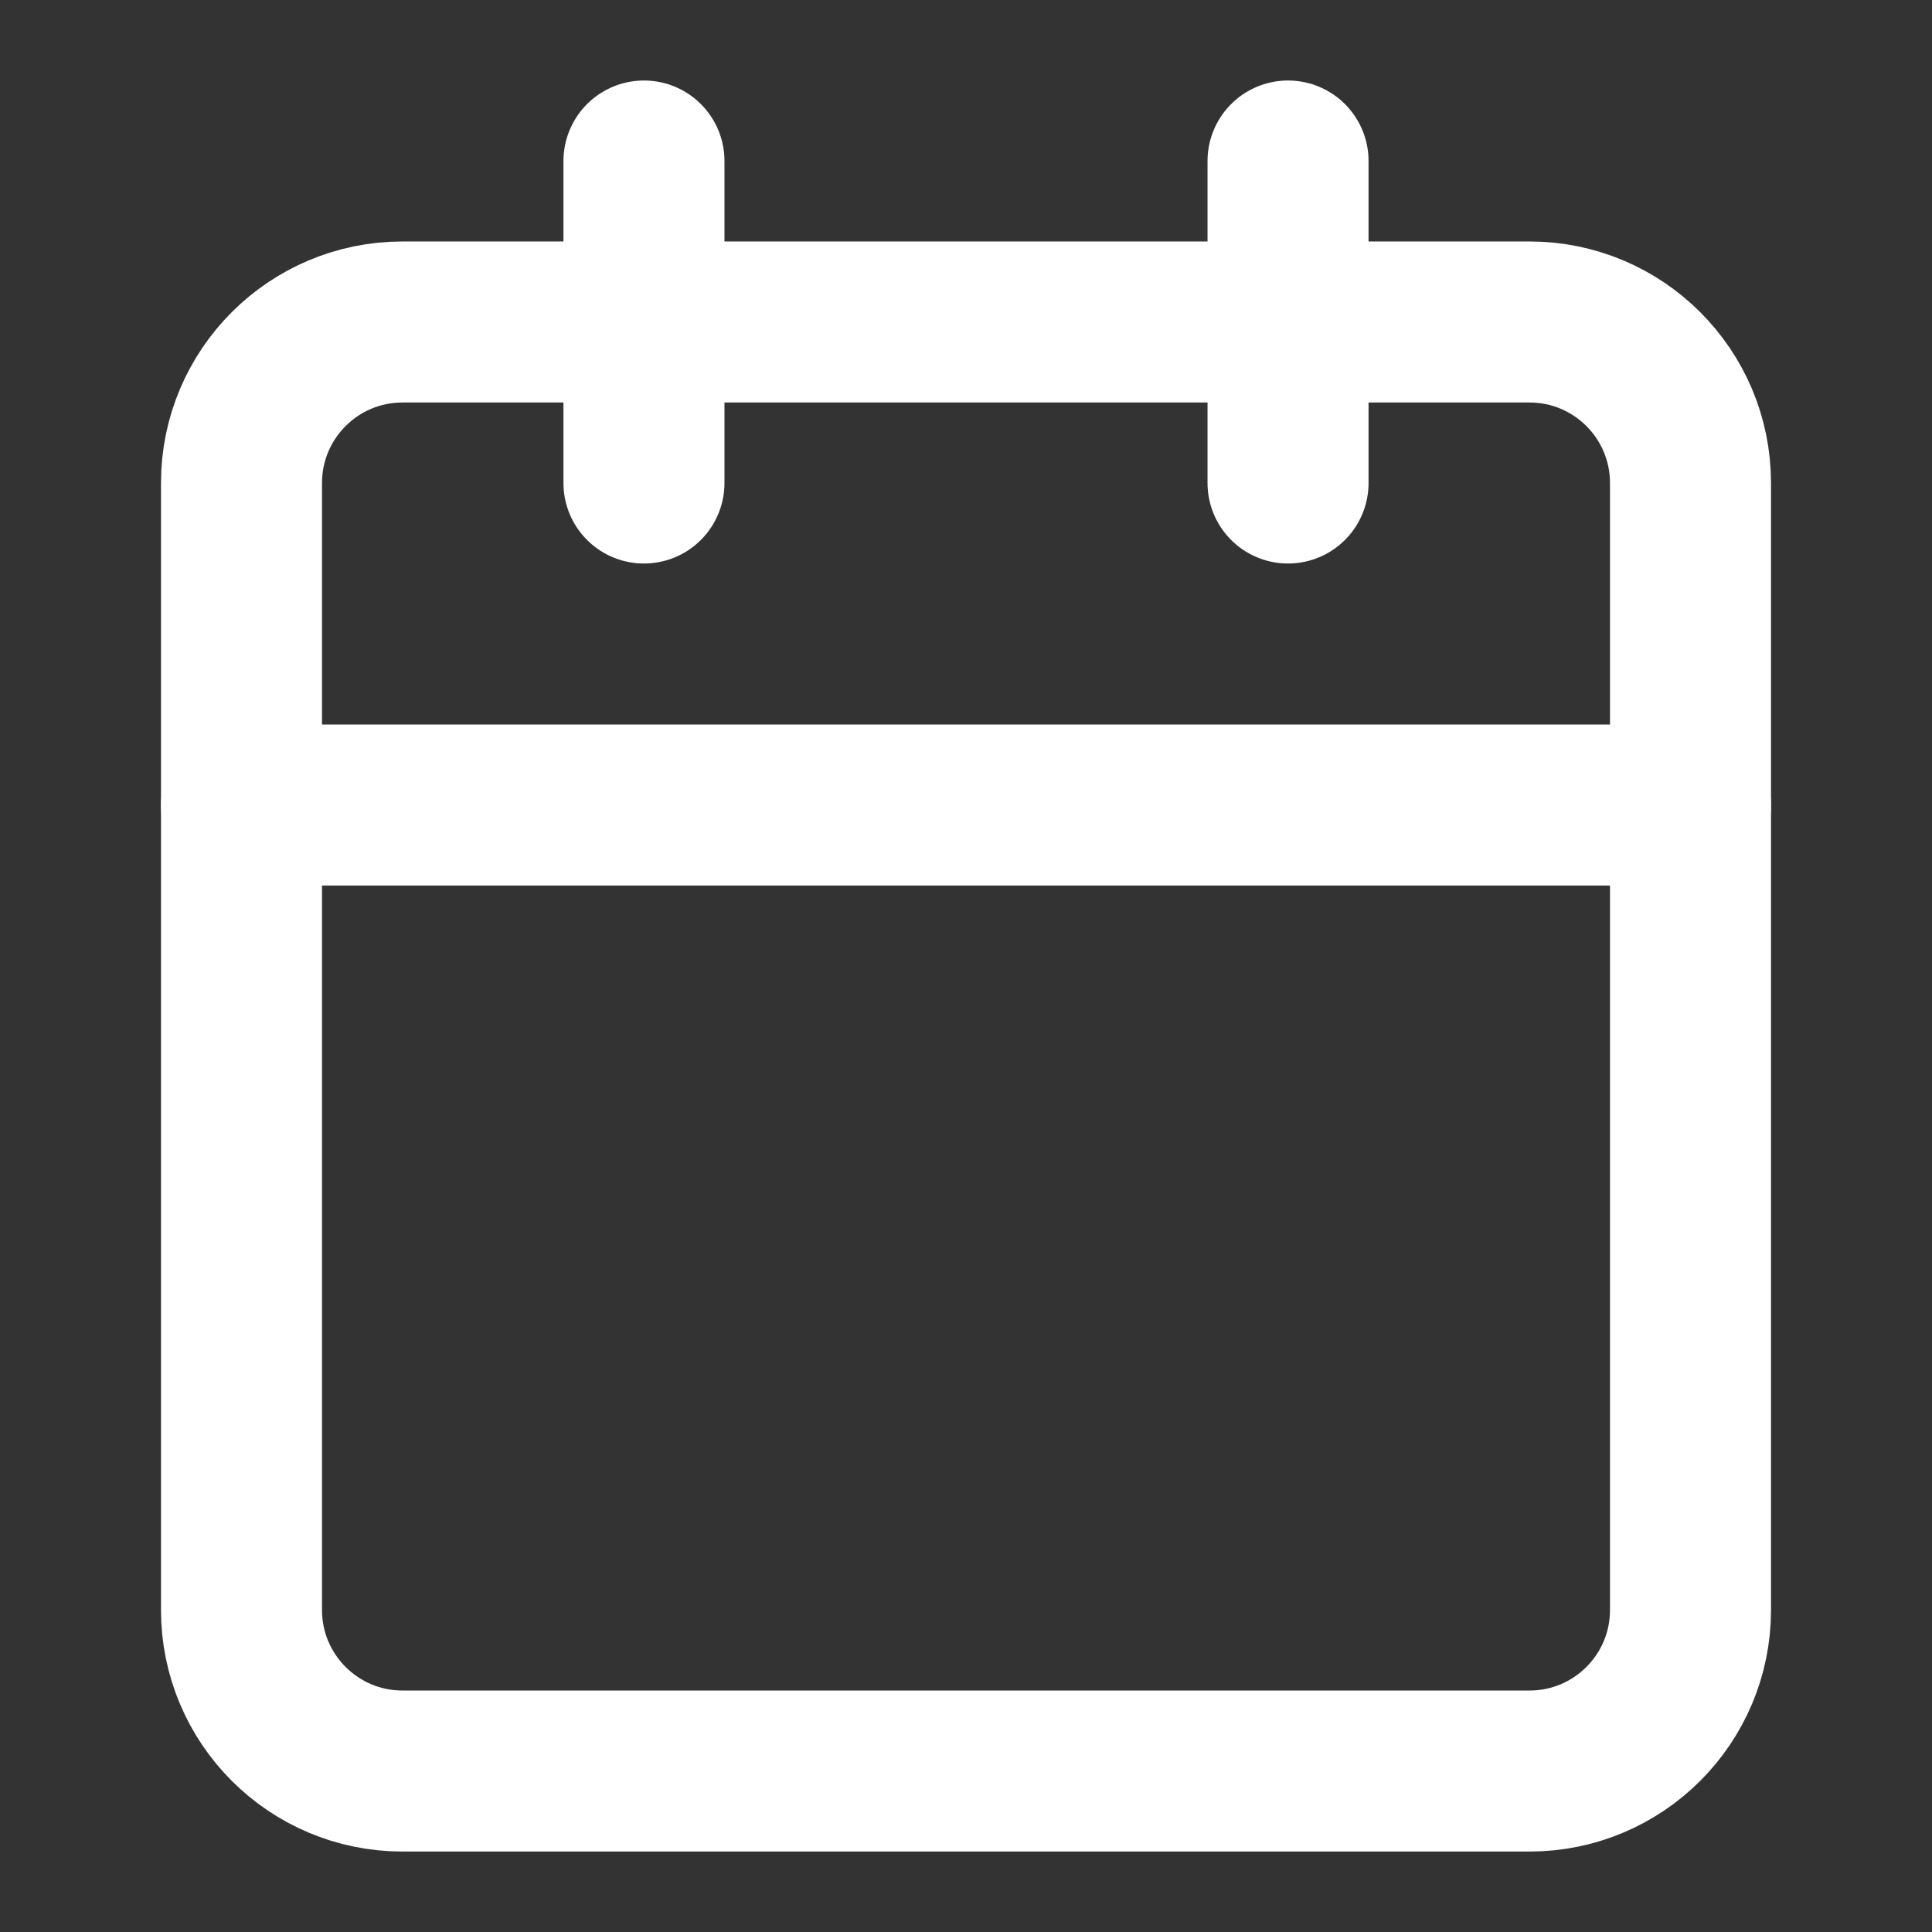 <?xml version="1.0" encoding="UTF-8"?> <svg xmlns="http://www.w3.org/2000/svg" width="32" height="32" viewBox="0 0 32 32" fill="none"><rect x="0" y="0" width="32" height="32" fill="#333333" stroke="none"/><path d="M10.666 2.667V8" stroke="white" stroke-width="2.667" stroke-linecap="round" stroke-linejoin="round"></path><path d="M21.334 2.667V8" stroke="white" stroke-width="2.667" stroke-linecap="round" stroke-linejoin="round"></path><path d="M25.333 5.333H6.667C5.194 5.333 4 6.527 4 8V26.667C4 28.14 5.194 29.334 6.667 29.334H25.333C26.806 29.334 28 28.14 28 26.667V8C28 6.527 26.806 5.333 25.333 5.333Z" stroke="white" stroke-width="2.667" stroke-linecap="round" stroke-linejoin="round"></path><path d="M4 13.334H28" stroke="white" stroke-width="2.667" stroke-linecap="round" stroke-linejoin="round"></path></svg> 